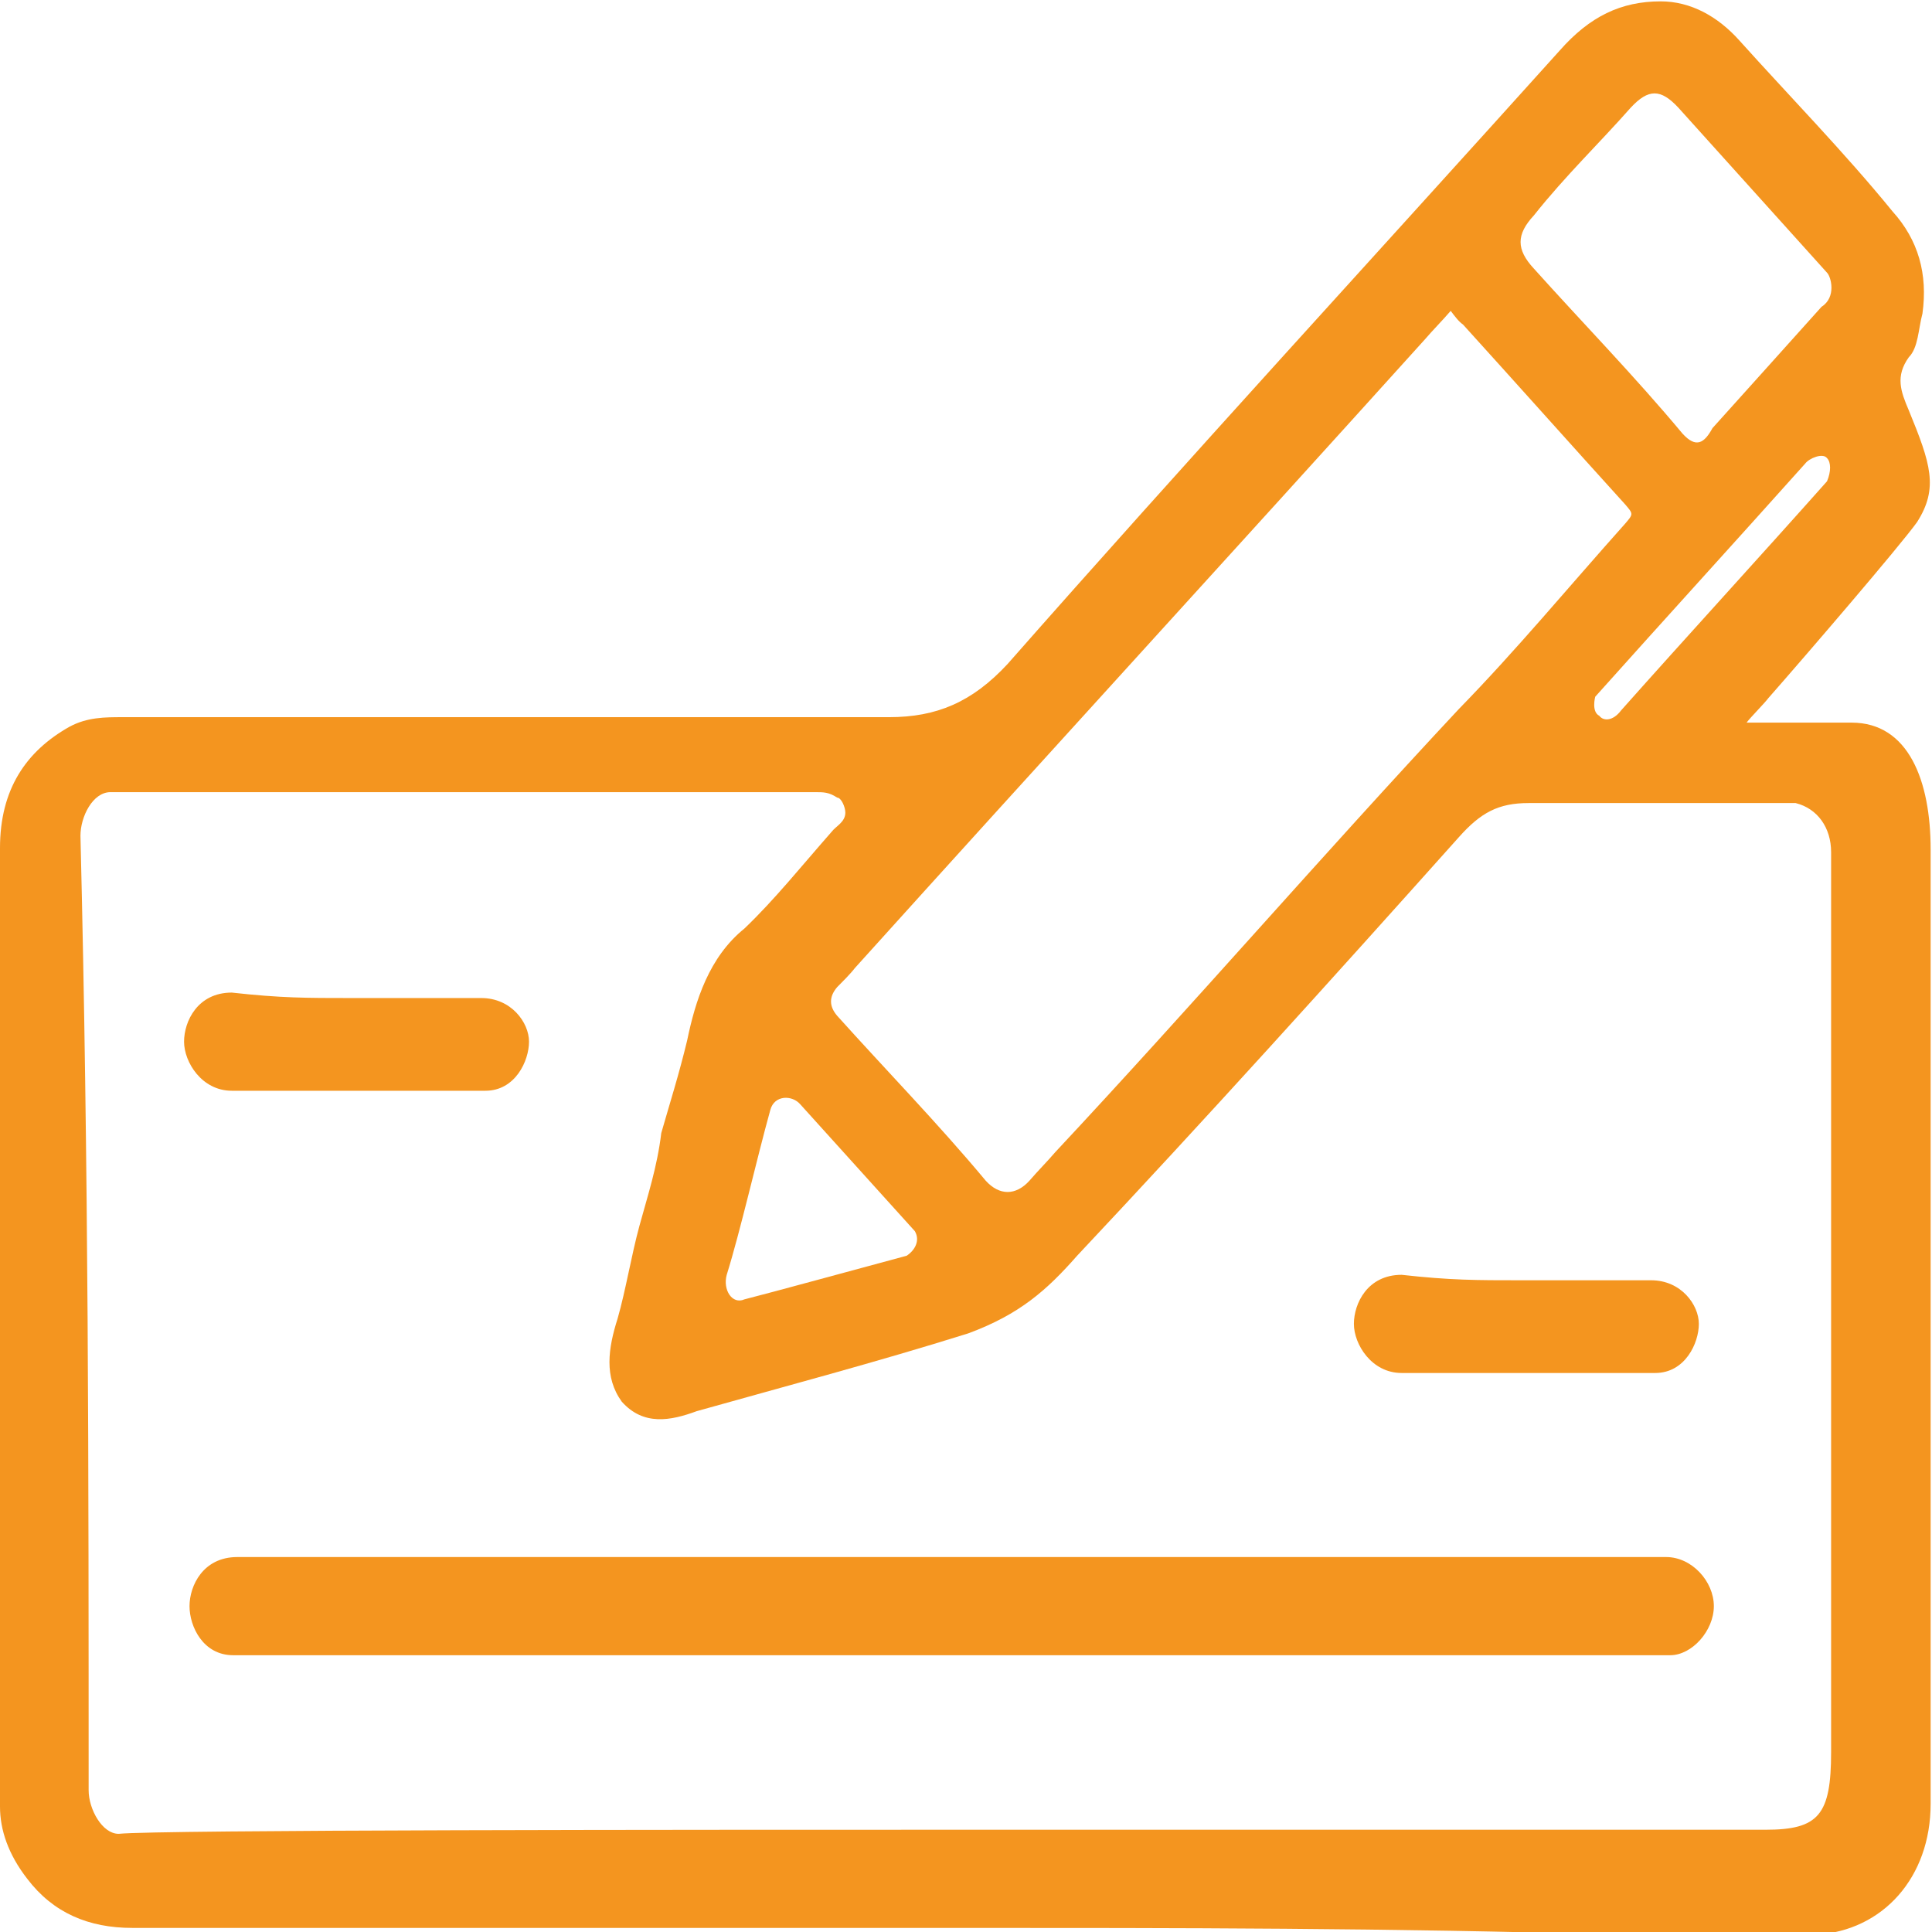 <?xml version="1.0" encoding="UTF-8"?> <svg xmlns="http://www.w3.org/2000/svg" xmlns:xlink="http://www.w3.org/1999/xlink" version="1.1" id="Ebene_1" x="0px" y="0px" viewBox="0 0 141.7 141.7" style="enable-background:new 0 0 141.7 141.7;" xml:space="preserve"> <style type="text/css"> .st0-vorkasse{fill:#F4951F;} </style> <g> <path class="st0-vorkasse" d="M70.4,141.4c-20.2,0-40.5,0-60.7,0c-3.2,0-5.8-1.1-7.7-3.6C0.6,136,0,134.2,0,132.5c0-6.4,0-12.5,0-18.9 c0-17.1,0-34.3,0-51.4c0-4.3,1.9-7.1,5.1-8.9c1.3-0.7,2.6-0.7,3.9-0.7c18.6,0,37.6,0,56.2,0c3.5,0,6.1-1.1,8.7-3.9 c13.2-15,27-30,40.5-45c2.2-2.5,4.5-3.6,7.4-3.6c2.2,0,4.2,1.1,5.8,2.9c3.5,3.9,7.7,8.2,11.2,12.5c1.9,2.1,2.6,4.6,2.2,7.5 c-0.3,1.1-0.3,2.5-1,3.2c-1,1.4-0.6,2.5,0,3.9c1.6,3.9,2.2,5.7,0.6,8.2c-1.3,1.8-8,9.6-10.9,12.9c-0.3,0.4-1.3,1.4-1.6,1.8 c0.6,0,5.8,0,7.7,0c4.2,0,5.8,4.3,5.8,9.3c0,23.2,0,46.8,0,70c0,5.4-3.5,9.3-8.4,9.6c-4.8,0-9.6,0-14.5,0 C102.2,141.4,86.1,141.4,70.4,141.4z M70.4,134.2c19.6,0,39.5,0,59.1,0c3.9,0,4.8-1.1,4.8-5.7c0-22.1,0-44.3,0-66 c0-1.8-1-3.2-2.6-3.6c-0.6,0-1.6,0-2.2,0c-5.8,0-11.6,0-17.4,0c-2.2,0-3.5,0.7-5.1,2.5c-9.3,10.4-18.6,20.7-28,30.7 c-2.2,2.5-4.2,4.3-8,5.7c-6.7,2.1-13.5,3.9-19.9,5.7c-1.9,0.7-3.9,1.1-5.5-0.7c-1.3-1.8-1-3.9-0.3-6.1c0.6-2.1,1-4.6,1.6-6.8 s1.3-4.3,1.6-6.8c0.6-2.1,1.3-4.3,1.9-6.8c0.6-2.9,1.6-6.1,4.2-8.2c2.2-2.1,4.2-4.6,6.4-7.1c0.3-0.4,1-0.7,1-1.4 c0-0.4-0.3-1.1-0.6-1.1c-0.6-0.4-1-0.4-1.6-0.4c-16.7,0-40.5,0-51.7,0c-1.3,0-2.2,1.8-2.2,3.2c0.6,24.3,0.6,47.1,0.6,70 c0,1.4,1,3.2,2.2,3.2C11.6,134.2,51.1,134.2,70.4,134.2z M106.4,22.8c-0.6,0.7-1.3,1.4-1.9,2.1C90.6,40.3,76.5,55.7,62.7,71 c-0.3,0.4-1,1.1-1.3,1.4c-0.6,0.7-0.6,1.4,0,2.1c3.5,3.9,7.4,7.9,10.9,12.1c1,1.1,2.2,1.1,3.2,0c0.6-0.7,1.3-1.4,1.9-2.1 c10-10.7,19.6-21.8,29.6-32.5c4.2-4.3,8-8.9,12.2-13.6c0.6-0.7,0.6-0.7,0-1.4c-3.9-4.3-8-8.9-11.9-13.2 C107,23.6,106.7,23.2,106.4,22.8z M134,20c-3.5-3.9-7.4-8.2-10.9-12.1c-1.3-1.4-2.2-1.4-3.5,0c-2.2,2.5-4.8,5-7.1,7.9 c-1.3,1.4-1.3,2.5,0,3.9c3.5,3.9,7.4,7.9,10.9,12.1c1,1.1,1.6,0.7,2.2-0.4c2.6-2.9,5.5-6.1,8-8.9C134.7,21.8,134.3,20.3,134,20z M54.6,95.3c1.6-0.4,9.3-2.5,11.9-3.2c0.6-0.4,1-1.1,0.6-1.8c-2.9-3.2-5.5-6.1-8.4-9.3c-0.6-0.7-1.9-0.7-2.2,0.4 c-1,3.6-2.2,8.9-3.2,12.1C53,94.6,53.7,95.7,54.6,95.3z M134,33.6c-0.3-0.4-1.3,0-1.6,0.4c-5.1,5.7-10.3,11.4-15.4,17.1 c0,0-0.3,1.1,0.3,1.4c0.3,0.4,1,0.4,1.6-0.4c4.8-5.4,10.3-11.4,15.1-16.8C134.3,34.6,134.3,33.9,134,33.6z"></path> <path class="st0-vorkasse" d="M70.1,121.4c-16.7,0-52.4,0-53,0c-2.2,0-3.2-2.1-3.2-3.6s1-3.6,3.5-3.6c34.4,0,104.5,0,104.8,0 c1.9,0,3.5,1.8,3.5,3.6s-1.6,3.6-3.2,3.6C121.2,121.4,86.8,121.4,70.1,121.4z"></path> <path class="st0-vorkasse" d="M111.5,93.9c3.2,0,6.4,0,9.6,0c2.2,0,3.5,1.8,3.5,3.2s-1,3.6-3.2,3.6c-2.2,0-4.2,0-6.4,0c-4.2,0-8,0-12.2,0 c-2.2,0-3.5-2.1-3.5-3.6s1-3.6,3.5-3.6C106.4,93.9,108.3,93.9,111.5,93.9z"></path> <path class="st0-vorkasse" d="M25.7,73.2c3.2,0,6.4,0,9.6,0c2.2,0,3.5,1.8,3.5,3.2s-1,3.6-3.2,3.6s-4.2,0-6.4,0c-4.2,0-8,0-12.2,0 c-2.2,0-3.5-2.1-3.5-3.6s1-3.6,3.5-3.6C20.6,73.2,22.5,73.2,25.7,73.2z"></path> </g> </svg> 